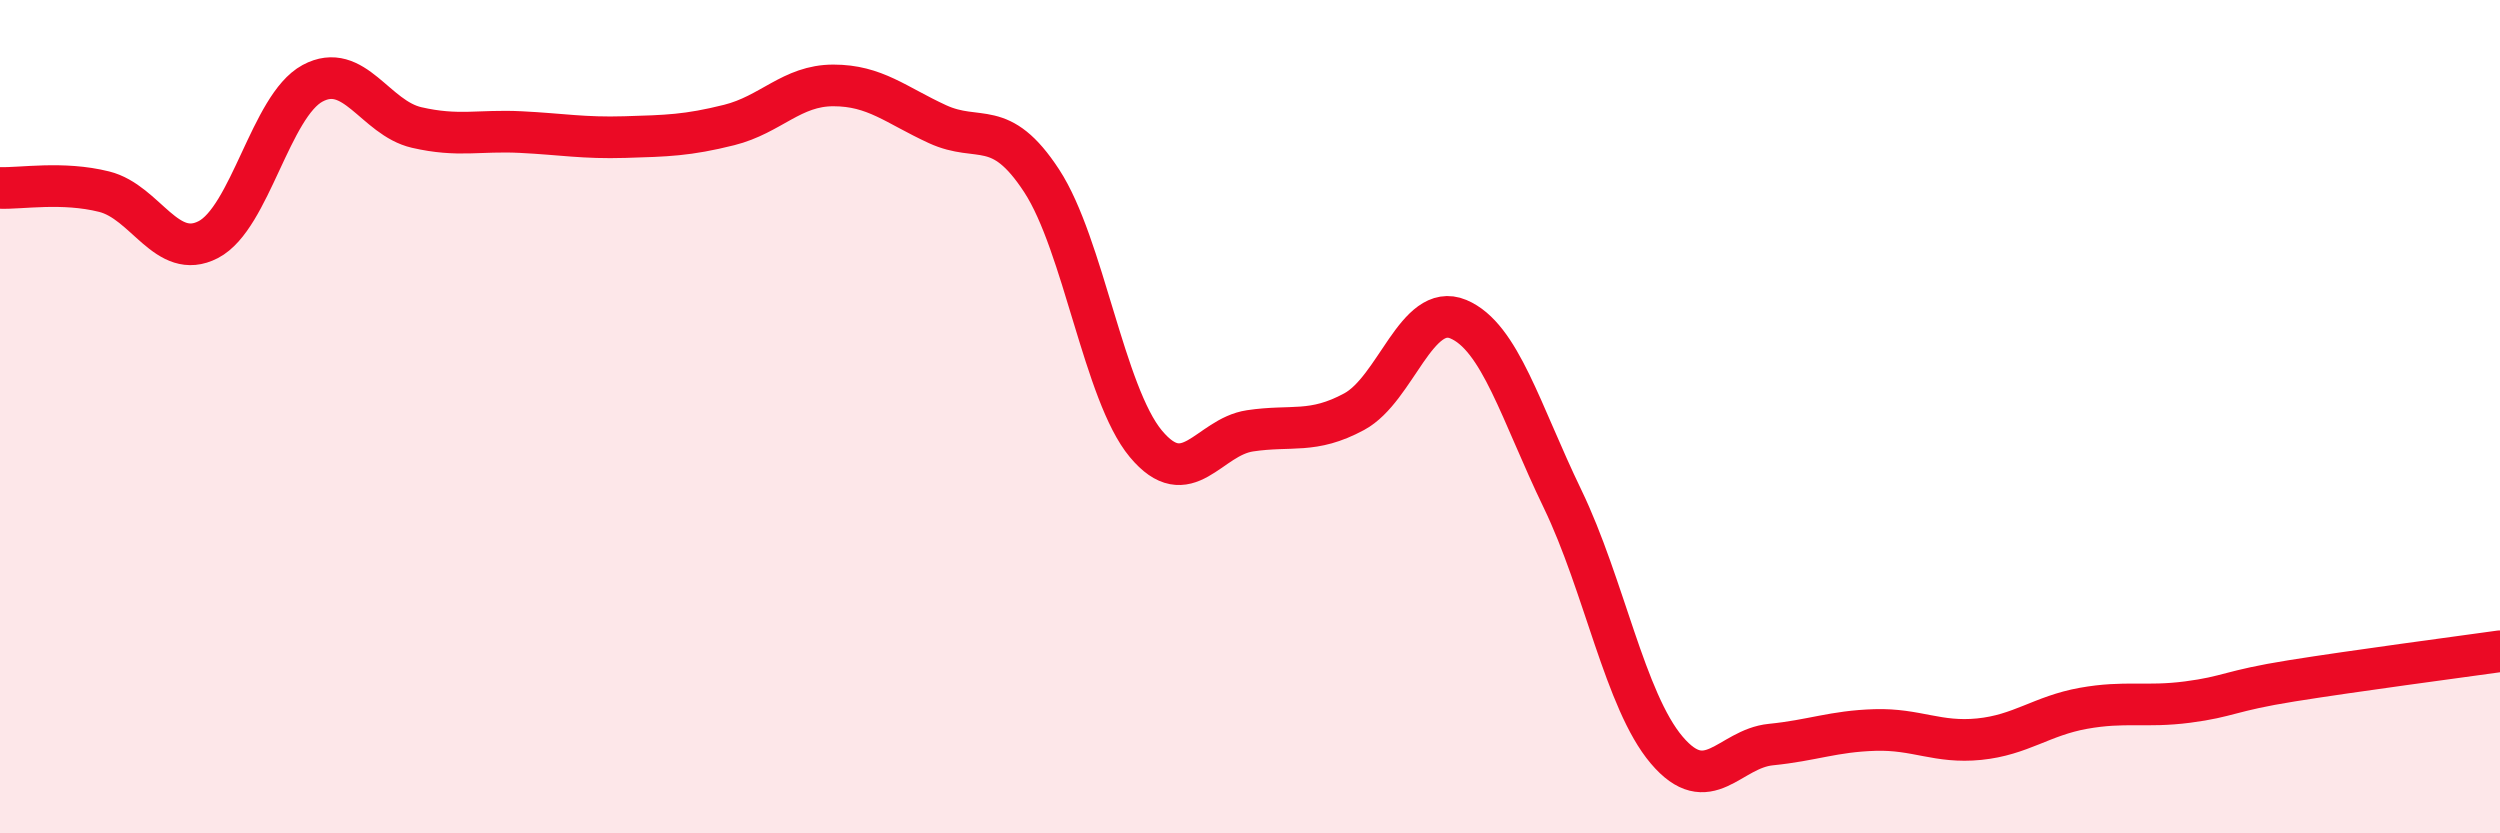 
    <svg width="60" height="20" viewBox="0 0 60 20" xmlns="http://www.w3.org/2000/svg">
      <path
        d="M 0,4.51 C 0.5,4.53 1.5,4.35 2.5,4.6 C 3.5,4.85 4,6.27 5,5.75 C 6,5.23 6.5,2.54 7.5,2 C 8.5,1.46 9,2.83 10,3.06 C 11,3.29 11.5,3.12 12.5,3.17 C 13.5,3.22 14,3.32 15,3.29 C 16,3.26 16.5,3.25 17.5,3 C 18.5,2.75 19,2.05 20,2.05 C 21,2.05 21.5,2.52 22.5,2.98 C 23.5,3.44 24,2.81 25,4.34 C 26,5.87 26.5,9.45 27.5,10.65 C 28.5,11.85 29,10.49 30,10.34 C 31,10.19 31.5,10.42 32.5,9.88 C 33.5,9.34 34,7.24 35,7.66 C 36,8.08 36.5,9.9 37.5,11.97 C 38.5,14.04 39,16.82 40,18 C 41,19.18 41.5,17.97 42.5,17.87 C 43.5,17.77 44,17.55 45,17.52 C 46,17.49 46.5,17.84 47.5,17.74 C 48.5,17.64 49,17.18 50,17 C 51,16.82 51.5,16.98 52.5,16.85 C 53.5,16.72 53.5,16.58 55,16.34 C 56.5,16.1 59,15.77 60,15.63L60 20L0 20Z"
        fill="#EB0A25"
        opacity="0.1"
        stroke-linecap="round"
        stroke-linejoin="round"
      />
      <path
        d="M 0,4.51 C 0.5,4.53 1.5,4.35 2.5,4.6 C 3.5,4.85 4,6.27 5,5.75 C 6,5.23 6.5,2.54 7.5,2 C 8.5,1.46 9,2.83 10,3.06 C 11,3.29 11.5,3.12 12.5,3.17 C 13.5,3.22 14,3.32 15,3.29 C 16,3.26 16.5,3.25 17.5,3 C 18.5,2.75 19,2.05 20,2.05 C 21,2.05 21.5,2.52 22.5,2.98 C 23.5,3.44 24,2.81 25,4.34 C 26,5.87 26.5,9.45 27.5,10.65 C 28.5,11.85 29,10.49 30,10.34 C 31,10.19 31.5,10.42 32.5,9.88 C 33.5,9.34 34,7.24 35,7.66 C 36,8.08 36.5,9.9 37.5,11.97 C 38.5,14.04 39,16.82 40,18 C 41,19.18 41.5,17.97 42.5,17.87 C 43.5,17.77 44,17.55 45,17.52 C 46,17.49 46.5,17.84 47.5,17.74 C 48.5,17.64 49,17.18 50,17 C 51,16.82 51.5,16.98 52.5,16.85 C 53.5,16.72 53.5,16.58 55,16.34 C 56.5,16.1 59,15.77 60,15.63"
        stroke="#EB0A25"
        stroke-width="1"
        fill="none"
        stroke-linecap="round"
        stroke-linejoin="round"
      />
    </svg>
  